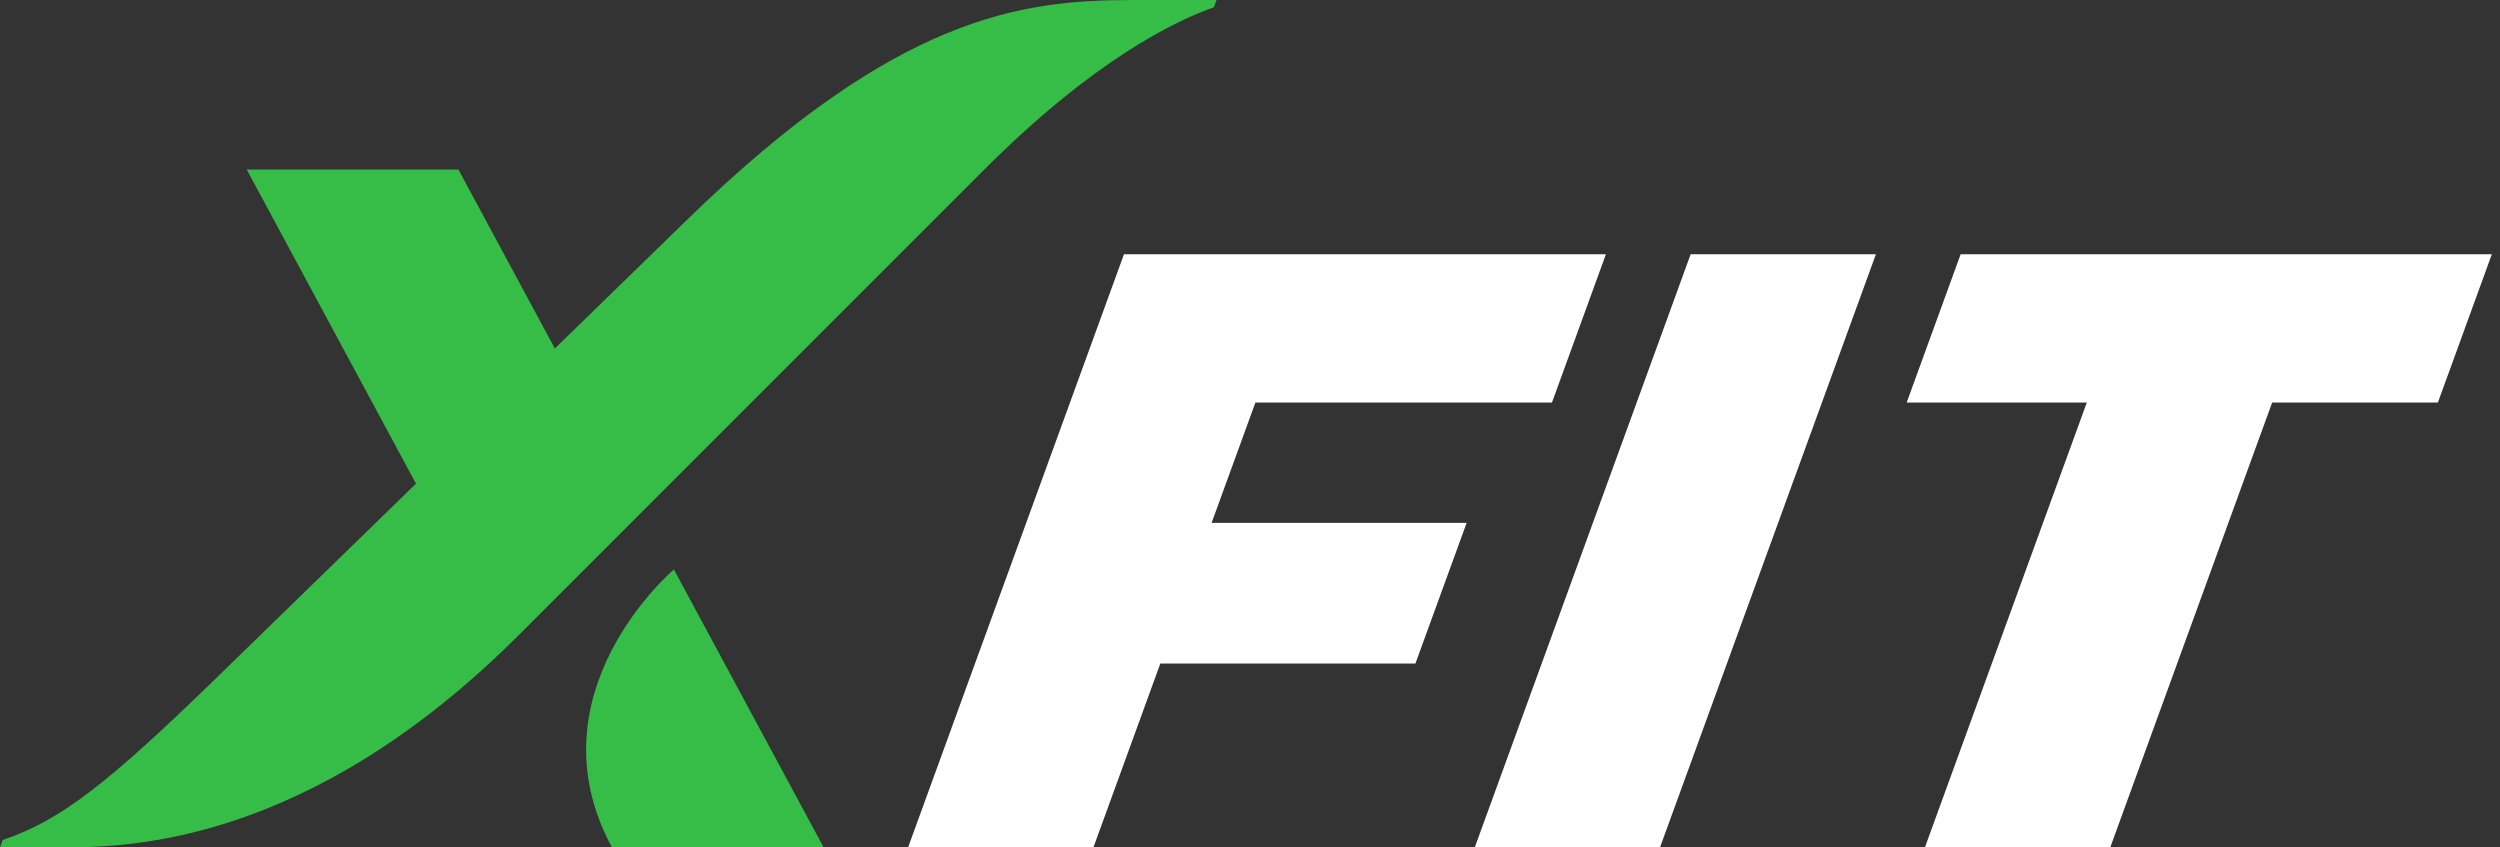 <?xml version="1.0" encoding="UTF-8"?>
<svg xmlns="http://www.w3.org/2000/svg" width="295" height="100" viewBox="0 0 295 100" fill="none">
  <rect x="0" y="0" width="295" height="100" fill="#333333" stroke="none"/>
  <path d="M79.518 67.197L97.195 100H72.209C62.366 81.725 79.518 67.197 79.518 67.197ZM133.565 0.006C120.646 0.006 105.892 1.778 81.189 25.821C78.434 28.502 72.486 34.287 65.47 41.122L54.092 20.002H29.112L49.086 57.072C36.686 69.139 25.624 79.907 25.624 79.907C12.524 92.657 7.072 96.834 0.316 99.12C0.214 99.407 0.107 99.695 0 99.994H6.965C14.584 99.994 36.161 99.994 61.271 74.884C81.268 54.888 97.55 38.605 116.159 19.997C129.033 7.123 138.582 2.489 143.244 0.858L143.555 0H133.565V0.006Z" fill="#36BD47"></path>
  <path d="M107.152 99.999L132.629 30.003H189.498L183.132 47.499H148.139L142.969 61.7H173.063L167.018 78.299H136.919L129.023 99.994H107.152V99.999Z" fill="white"></path>
  <path d="M174.02 99.999L199.496 30.003H221.356L195.879 99.999H174.02Z" fill="white"></path>
  <path d="M224.988 47.499L231.355 30.003H294.037L287.67 47.499H268.114L249.009 99.994H227.139L246.243 47.499H224.988Z" fill="white"></path>
</svg>
